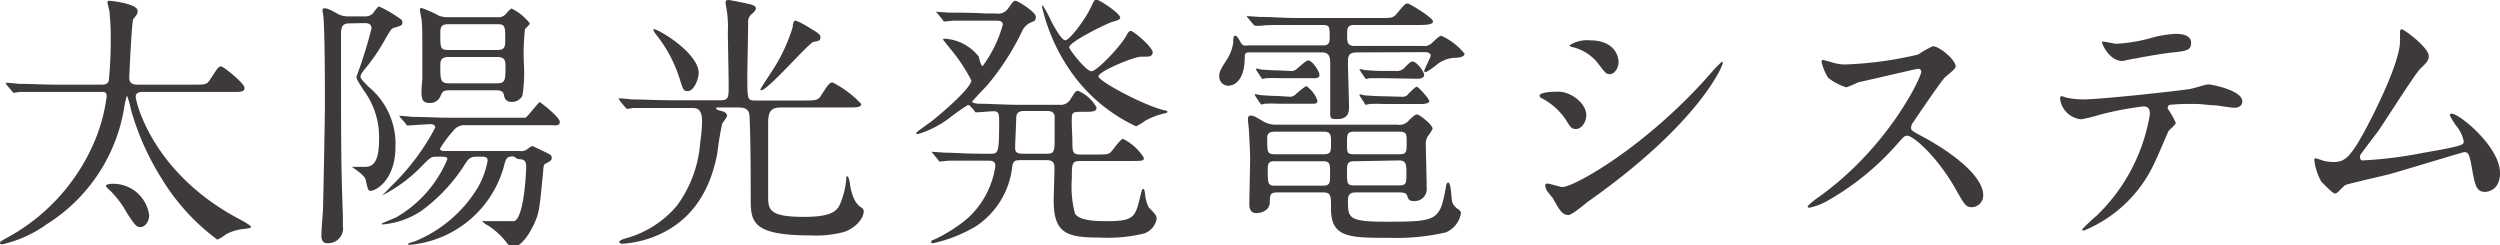 <svg xmlns="http://www.w3.org/2000/svg" viewBox="0 0 186.06 18.24"><defs><style>.cls-1{fill:#3e3a39;}</style></defs><title>spec_07</title><g id="レイヤー_2" data-name="レイヤー 2"><g id="レイヤー_1-2" data-name="レイヤー 1"><path class="cls-1" d="M4,6.84c-1.88,0-2.32,0-2.52,0l-.42.06C1,6.94,1,6.88.9,6.8L.52,6.34c-.08-.08-.08-.1-.08-.12A.05.05,0,0,1,.5,6.16c.14,0,.76.06.88.08,1,0,1.8.06,2.74.06H7.56c.14,0,.5,0,.54-.34A28.82,28.82,0,0,0,8.24,3,18.6,18.6,0,0,0,8.14.82C8.12.72,8,.26,8,.16s.06-.1.18-.1,2.06.22,2.06.74c0,.18,0,.24-.32.62-.12.16-.3,4.28-.3,4.38,0,.32.18.5.58.5h4.24c.84,0,.94,0,1.18-.36.1-.14.5-.78.62-.9a.33.33,0,0,1,.22-.1c.16,0,1.74,1.26,1.74,1.6s-.36.3-1.08.3H10.64c-.28,0-.54.06-.54.36s1.16,5.62,7.66,9.08c.24.12.92.5.92.6s-.18.12-.54.16a3.41,3.41,0,0,0-1.32.4,3.74,3.74,0,0,1-.64.4A16,16,0,0,1,12,13.24a19.61,19.61,0,0,1-2.26-5.1,5.67,5.67,0,0,0-.28-1c-.06,0-.16.58-.18.64A12.65,12.65,0,0,1,3.46,16.7,9.08,9.08,0,0,1,.18,18.18c-.06,0-.18,0-.18-.1s.12-.16.44-.34a14.69,14.69,0,0,0,6.68-7.42,12.71,12.71,0,0,0,.82-3.16c0-.32-.2-.32-.36-.32ZM10.44,16.9c-.28,0-.4-.14-1-1.06A7.16,7.16,0,0,0,8,14s-.12-.12-.12-.18.2-.14.46-.14A2.7,2.7,0,0,1,11.1,16C11.1,16.5,10.8,16.9,10.44,16.9Z"/><path class="cls-1" d="M26,1.74c-.6,0-.62.38-.62.86,0,8.56,0,9.5.14,13.54,0,.12,0,.46,0,.68a1.11,1.11,0,0,1-1.18,1.28c-.42,0-.42-.46-.42-.56,0-.56.1-1.46.12-2s.14-6.86.14-7.54c0-1.82,0-5.54-.12-6.86A2.83,2.83,0,0,1,24,.72c0-.08.08-.1.18-.1s.24,0,1,.44a1.72,1.72,0,0,0,.76.16h1.26A.78.78,0,0,0,27.75,1c.06-.08.36-.52.46-.52a9.58,9.58,0,0,1,1.58.92.32.32,0,0,1,.16.28c0,.2-.1.24-.6.38-.22.06-.26.14-.66.82A14.57,14.57,0,0,1,27.27,5c-.32.38-.44.56-.44.72s.4.52.6.74a5.48,5.48,0,0,1,2,4.5c0,2.38-1.42,3.24-1.84,3.24-.2,0-.2-.08-.36-.74,0-.2-.2-.44-.76-.84l-.28-.2c.2,0,.76,0,.92,0,.46,0,1.1-.08,1.1-2A5.84,5.84,0,0,0,27.05,6.7c-.46-.74-.52-.82-.52-1a33.91,33.91,0,0,0,1.12-3.58c0-.4-.36-.4-.52-.4Zm12.21,9.9c-.47,0-.56.12-.7.72a8,8,0,0,1-7,5.86c-.06,0-.14,0-.14-.06s.36-.16.46-.18a9.86,9.86,0,0,0,4.72-4,6.38,6.38,0,0,0,.74-2c0-.32-.16-.32-.72-.32s-.68.08-1.08.74a12.71,12.71,0,0,1-3.14,3.3,6.19,6.19,0,0,1-2.82,1c-.08,0-.12,0-.12-.06.42-.2,1-.42,1.1-.48a9,9,0,0,0,3.78-4.3c0-.2-.08-.2-.84-.2-.34,0-.42.06-1,.64a11,11,0,0,1-3,2.24,0,0,0,0,1,0,0s.56-.56.66-.68a17,17,0,0,0,3.28-4.36c0-.26-.28-.26-.36-.26-.26,0-1.56.1-1.66.1s-.1,0-.16-.12l-.4-.46c-.08-.08-.08-.1-.08-.14s0,0,.08,0,.76.06.88.08c.92,0,1.8.06,2.74.06H38.4c.54,0,.6,0,.7,0s1-1.16,1.06-1.16,1.5,1.12,1.5,1.46-.28.26-.64.26H34.67a1,1,0,0,0-.92.4,8.48,8.48,0,0,0-1,1.34c0,.18.24.18.36.18h5.61a.7.7,0,0,0,.5-.12,2,2,0,0,1,.4-.26s1.1.52,1.32.64a.29.29,0,0,1,.12.26c0,.18-.12.24-.46.42-.14.08-.14.14-.18.62-.26,2.68-.28,3-.64,3.8s-1,1.78-1.6,1.78c-.2,0-.32-.12-.49-.34a5.31,5.31,0,0,0-1.44-1.3c-.06,0-.35-.24-.35-.28s.08,0,.15,0c.26,0,2.07,0,2.19,0,.74-.14.92-3.5.92-4.1,0-.4-.18-.52-.62-.52ZM37,1.28a.76.76,0,0,0,.73-.34c.28-.3.32-.3.36-.3a3.91,3.91,0,0,1,1.34,1.1c0,.1-.32.36-.36.44A16.46,16.46,0,0,0,39,4.92a10.83,10.83,0,0,1-.12,2.2.85.85,0,0,1-.8.46.5.5,0,0,1-.56-.46c-.06-.28-.17-.4-.6-.4H33.39c-.44,0-.48.14-.62.46a.81.81,0,0,1-.82.48c-.54,0-.58-.34-.58-.88,0-.12,0-.2.06-.9,0-.42,0-1.38,0-1.84,0-1.72,0-2.28-.08-2.74a5.48,5.48,0,0,1-.1-.56c0-.1,0-.14.14-.14a8.33,8.33,0,0,1,1.3.58,2.15,2.15,0,0,0,.68.1ZM37,3.72c.6,0,.6-.28.6-.76,0-1,0-1.16-.6-1.16H33.39c-.62,0-.62.28-.62.76,0,1,0,1.16.62,1.16Zm0,2.48c.62,0,.62-.28.62-1.24,0-.38,0-.72-.62-.72H33.39c-.62,0-.62.34-.62.68,0,1,0,1.28.64,1.28Z"/><path class="cls-1" d="M53.55,8c-.2,0-.26,0-.26.06s.16.16.4.2.42.2.42.34-.32.52-.36.6a21.52,21.52,0,0,0-.36,2.18c-.54,2.92-2,5.24-4.88,6.3a8,8,0,0,1-2.16.46c-.18,0-.26-.06-.26-.14s.24-.2.48-.26a7.63,7.63,0,0,0,3.8-2.42,9,9,0,0,0,1.74-4.7,12.41,12.41,0,0,0,.14-1.58c0-1-.42-1-.78-1H50.41c-1.58,0-2.6,0-3.3,0a3,3,0,0,1-.42.06c-.06,0-.1-.06-.18-.14l-.38-.46c0-.06-.08-.1-.08-.12a.05.05,0,0,1,.06-.06c.14,0,.76.06.9.08.9,0,1.8.06,2.74.06h3.9c.58,0,.58-.24.58-1.1,0-.64-.06-3.46-.06-4A8,8,0,0,0,54.11.92C54.09.8,54,.28,54,.16s.1-.16.22-.16,1.62.3,1.76.36.28.14.28.26-.16.3-.28.4a.75.75,0,0,0-.3.7c0,.62-.06,3.38-.06,3.94,0,1.8,0,1.82.64,1.82h3.55c.84,0,1.05,0,1.28-.34.58-.92.66-1,.88-1A7.56,7.56,0,0,1,64.1,7.74C64.1,8,63.7,8,63,8H58.09c-.76,0-.92.38-.92,1.16s0,4.4,0,5.4,0,1.58,2.66,1.58c2,0,2.47-.4,2.71-1a6,6,0,0,0,.44-1.8c0-.1,0-.22.08-.22s.16.28.2.56c0,.12.18,1.34.78,1.72.16.1.24.16.24.32,0,.62-.76,1.34-1.52,1.56a8.19,8.19,0,0,1-2.44.24c-4.33,0-4.45-1-4.45-2.72,0-1.42,0-4.26-.08-6,0-.68-.3-.8-.86-.8ZM52,5.44c0,.36-.32,1.34-.82,1.34-.3,0-.34-.1-.56-.8a10.08,10.08,0,0,0-1.8-3.42,1,1,0,0,1-.2-.38C48.73,2,52,3.88,52,5.44Zm8-3.52c1,.6,1.06.64,1.06.88s-.18.26-.52.32-3.39,3.6-3.89,3.6a.06.06,0,0,1-.06-.06c0-.06.72-1.14.82-1.3A12.47,12.47,0,0,0,59,2c0-.26.08-.42.18-.48A4.62,4.62,0,0,1,60,1.92Z"/><path class="cls-1" d="M72.23,7.92a.22.22,0,0,0-.2-.1,14.9,14.9,0,0,0-1.42,1,7.36,7.36,0,0,1-2.3,1.16c-.08,0-.12,0-.12-.08s1-.76,1.2-.92c.88-.7,2.9-2.46,2.9-3a12.82,12.82,0,0,0-1.54-2.32l-.56-.7c0-.08.06-.08.12-.08a3.49,3.49,0,0,1,2.54,1.34c0,.1.16.7.28.7a9.21,9.21,0,0,0,1.5-3.08c0-.3-.28-.3-.5-.3h-.86c-.58,0-1.56,0-2.36,0l-.58.06c-.08,0-.12,0-.18-.14L69.77,1c-.08-.08-.1-.1-.1-.12s0,0,.08,0l.88.06c.58,0,1.6,0,2.74.06l.74,0a.9.9,0,0,0,.94-.4c.36-.5.38-.54.54-.54s1.5.84,1.5,1.18-.14.32-.34.42a1.29,1.29,0,0,0-.68.66,19.19,19.19,0,0,1-2.64,4.08c-.18.18-1.08,1.12-1.08,1.18s.2.12.46.14c.8,0,2.14.08,2.9.08h3.12a.86.86,0,0,0,.88-.48c.32-.5.36-.56.52-.56a2.8,2.8,0,0,1,1.38,1.24c0,.32-.36.32-.8.32-.8,0-.9,0-1,.18s0,1.68,0,1.92c0,.86,0,1.08.58,1.08h1.08c.88,0,1,0,1.18-.16s.72-1,.94-1a3.85,3.85,0,0,1,1.54,1.4c0,.24-.1.24-1,.24H80.41c-.64,0-.64.2-.64,1.34A7.83,7.83,0,0,0,80,15.88c.3.58,1.74.58,2.42.58,1.94,0,2.06-.34,2.38-1.58.18-.74.2-.82.28-.82s.1.08.14.38a2.62,2.62,0,0,0,.28,1c.46.48.58.58.58.86a1.41,1.41,0,0,1-.94,1.08,11.52,11.52,0,0,1-3.3.3c-2.44,0-3.42-.3-3.42-2.76,0-.38.06-2.18.06-2.32,0-.34,0-.68-.56-.68H76c-.38,0-.58,0-.66.44a6.11,6.11,0,0,1-2.74,4.5,10.91,10.91,0,0,1-3.14,1.24c-.08,0-.16,0-.16-.1s0-.08.38-.24A11.42,11.42,0,0,0,72,16.26a6.53,6.53,0,0,0,2.08-3.9c0-.4-.3-.4-.5-.4h-.64c-.56,0-1.56,0-2.36,0l-.58.06c-.08,0-.12,0-.18-.12l-.38-.46c-.08-.1-.1-.12-.1-.14s0,0,.08,0l.88.06c.58,0,1.6.08,2.74.08h.66c.58,0,.66,0,.66-2.28,0-.64,0-.88-.4-.88-.18,0-1.12.08-1.26.08s-.12,0-.18-.12Zm5.7,3.52c.56,0,.56-.22.56-1.24,0-.24,0-1.48,0-1.6-.08-.28-.28-.34-.58-.34H76.21c-.52,0-.58.28-.58.58s-.08,1.82-.08,2.12.06.48.56.48Zm7-7.22c-.56,0-3.18,1.1-3.18,1.46s3.3,2.12,4.8,2.5c.26.06.34.08.34.14s-.16.12-.22.12A5.19,5.19,0,0,0,85.21,9a3.62,3.62,0,0,1-.66.4,12.19,12.19,0,0,1-4.8-4,13.82,13.82,0,0,1-2.2-4.9s0-.1.06-.1a11.86,11.86,0,0,1,.68,1.28c.2.36.72,1.32,1,1.32s1.42-1.44,1.9-2.46c.26-.54.26-.56.44-.56s1.74,1,1.74,1.34c0,.14-.22.2-.62.32s-3.18,1.48-3.18,1.88c0,.14,1.24,1.78,1.66,1.78s2.18-1.88,2.58-2.62c.12-.22.2-.38.36-.38S86,3.64,85.77,4C85.67,4.22,85.57,4.22,84.93,4.22Z"/><path class="cls-1" d="M101,3.9c-.66,0-.68.3-.68.8s.08,2.8.08,3.26c0,.28,0,.92-.9.9C99,8.86,99,8.8,99,8.34s0-3.12,0-3.64-.12-.8-.62-.8h-5.3c-.3,0-.44,0-.44.32,0,2.16-1.12,2.16-1.24,2.16a.68.68,0,0,1-.66-.72c0-.34.14-.56.64-1.34a3.22,3.22,0,0,0,.4-1.12c0-.48.06-.54.16-.54s.22.18.4.5.34.22.6.22h5.5c.22,0,.52,0,.52-.52,0-.92,0-1-.56-1h-2c-1.76,0-2.3,0-2.54.06l-.42,0c-.06,0-.12-.06-.18-.12l-.38-.46c-.08-.1-.08-.1-.08-.14s0,0,.06,0l.88.06c1,0,1.8.08,2.74.08h6.2c.9,0,1,0,1.29-.34.55-.66.62-.74.79-.74s1.89,1.08,1.89,1.32-.4.28-1.08.28h-4.75c-.56,0-.56.24-.56.74s0,.82.54.82h5.09a.8.8,0,0,0,.7-.24c.38-.36.56-.52.68-.52A4.75,4.75,0,0,1,109,4c0,.22-.4.28-.56.3a2.3,2.3,0,0,0-1.52.52,4.61,4.61,0,0,1-.82.56.09.09,0,0,1-.1-.1c0-.14.48-1,.48-1.16s-.24-.24-.4-.24Zm3,5.38a.9.9,0,0,0,.87-.34c.42-.38.46-.42.61-.42s1.14.76,1.14,1.06a2.26,2.26,0,0,1-.36.56,1.2,1.2,0,0,0-.14.74c0,.48.06,2.64.06,3.08a.9.9,0,0,1-1,1c-.32,0-.36-.14-.44-.36s-.19-.28-.65-.28h-3.11c-.3,0-.66,0-.66.58,0,1.32,0,1.6,2.84,1.6,3.83,0,4-.08,4.45-2.58,0-.18.1-.34.16-.34.24,0,.24,1.22.3,1.42a1,1,0,0,0,.48.58c.1.1.18.16.18.28a1.86,1.86,0,0,1-1.14,1.44,16.44,16.44,0,0,1-4.19.4c-2.94,0-4.34,0-4.34-2.14,0-1.06,0-1.24-.64-1.24h-3.3c-.6,0-.6.14-.62.76s-.68.78-1,.78c-.52,0-.52-.52-.52-.66,0-.52.06-2.9.06-3.38s-.08-2.08-.1-2.26-.06-.54-.06-.66,0-.3.2-.3.34.08.88.4A1.86,1.86,0,0,0,95,9.28Zm-8-4a.6.6,0,0,0,.54-.18c.64-.54.72-.6.82-.6.32,0,.84.82.84,1.08s-.32.24-.48.24h-2.4a10.49,10.49,0,0,0-1.08,0c-.06,0-.26.06-.28.06s-.12-.14-.16-.2l-.22-.34a.88.88,0,0,1-.1-.18s0-.06,0-.06a2.83,2.83,0,0,1,.4.08c.16,0,.74.06,1.26.06Zm0,1.92A.6.6,0,0,0,96.45,7a6.93,6.93,0,0,1,.76-.6,2.15,2.15,0,0,1,.84,1.1c0,.22-.16.22-.42.22H95.21a10.69,10.69,0,0,0-1.08,0l-.26.06s-.12-.14-.16-.2l-.22-.34a.81.81,0,0,1-.1-.18s0-.06,0-.06a2.83,2.83,0,0,1,.4.08c.16,0,.72.06,1.26.06Zm2.5,4.28c.56,0,.56-.2.56-.82s0-.86-.56-.86H94.89c-.54,0-.58.24-.58.54,0,1,0,1.14.6,1.14ZM94.89,12c-.26,0-.54,0-.54.5,0,1.18,0,1.32.56,1.32h3.52c.56,0,.56-.2.56-.92s0-.9-.56-.9Zm9.24-.52c.56,0,.56-.16.56-.9,0-.58,0-.78-.56-.78h-3.32c-.56,0-.56.18-.56.88s0,.8.56.8Zm-3.3.52c-.58,0-.58.2-.58.8,0,.88,0,1,.58,1h3.28c.56,0,.56-.18.56-.86s0-1-.56-1ZM103,5.82c-.26,0-.7,0-1.08,0l-.26.06a1.75,1.75,0,0,1-.16-.2l-.26-.4a.23.23,0,0,1-.06-.14s0,0,0,0a2.83,2.83,0,0,1,.4.08c.16,0,.72.06,1.26.06h1a.79.79,0,0,0,.71-.26c.38-.38.44-.44.58-.44.3,0,.86.74.86,1s-.38.28-.52.28Zm1.34,1.38a.53.53,0,0,0,.5-.24c.25-.24.49-.5.61-.5s.92.9.92,1.06-.3.22-.57.22H103a10.69,10.69,0,0,0-1.08,0l-.26.06c-.06,0-.12-.12-.16-.2l-.22-.34a.56.56,0,0,1-.1-.18s0-.06,0-.06a2.12,2.12,0,0,1,.38.08c.18,0,.74.06,1.28.06Z"/><path class="cls-1" d="M118.06,8.6c0,.4-.3,1-.78,1-.3,0-.4-.12-.7-.62a4.85,4.85,0,0,0-1.82-1.66c-.06,0-.18-.12-.18-.2,0-.28,1.14-.3,1.4-.3C116.84,6.82,118.06,7.62,118.06,8.6Zm-2.46,6.2c-.06-.1-.42-.52-.48-.62a.85.85,0,0,1-.12-.38c0-.08.06-.14.18-.14s.94.26,1.1.26c.86,0,6.24-3,11-8.42a9.53,9.53,0,0,1,.86-.9.07.07,0,0,1,.08.08c0,.22-1.76,4.5-10,10.3C118,15.14,117,16,116.74,16,116.3,16,116.1,15.72,115.6,14.8Zm4.86-10.18c0,.46-.32.9-.64.9s-.32-.08-1-.94a3.48,3.48,0,0,0-1.72-1.06c-.08,0-.3-.08-.3-.14A2.38,2.38,0,0,1,118.3,3C120.46,3,120.46,4.56,120.46,4.62Z"/><path class="cls-1" d="M142.75,5.12c-.14,0-4.34,1-4.44,1a8.64,8.64,0,0,1-.9.38,4.17,4.17,0,0,1-1.36-.72,4.08,4.08,0,0,1-.48-1.16c0-.1,0-.16.12-.16l.52.14a3.56,3.56,0,0,0,1.06.2,27.68,27.68,0,0,0,5.48-.74,7.63,7.63,0,0,1,1.1-.62c.48,0,1.7,1,1.7,1.52,0,.18-.74.72-.86.86-.4.48-2,2.82-2.3,3.28a.66.66,0,0,0-.16.4c0,.18,0,.22.88.68s4.49,2.54,4.49,4.36a.87.87,0,0,1-.83.88c-.46,0-.54-.14-1.24-1.38-1.38-2.42-3.14-3.94-3.58-3.94-.2,0-.26.06-.7.56A20.09,20.09,0,0,1,135.91,15a4.91,4.91,0,0,1-1.24.46s-.14,0-.14-.12a6.17,6.17,0,0,1,.92-.74c5.22-3.78,7.6-9,7.54-9.28A.22.22,0,0,0,142.75,5.12Z"/><path class="cls-1" d="M161.93,9.14c0,.14-.48.52-.54.62s-.82,1.92-1,2.26a9.91,9.91,0,0,1-5.3,5.14c-.08,0-.12,0-.12-.1a13.62,13.62,0,0,1,1.06-1A13.49,13.49,0,0,0,160,8.52c0-.24,0-.6-.48-.6a24.65,24.65,0,0,0-3.18.6,12.63,12.63,0,0,1-1.44.36,1.75,1.75,0,0,1-1.58-1.52c0-.12,0-.2.14-.2a1.76,1.76,0,0,1,.3.1A6.23,6.23,0,0,0,155,7.4c1.28,0,6.46-.56,7.86-.76.24,0,1.28-.36,1.5-.36s2.52.44,2.52,1.26c0,.36-.32.48-.58.48s-1.2-.16-1.4-.18c-.42,0-1-.1-1.42-.1a17.21,17.21,0,0,0-2,.06.24.24,0,0,0-.14.3A6.21,6.21,0,0,1,161.93,9.14Zm-4.44-5.88a12.34,12.34,0,0,0,2.84-.5,8.17,8.17,0,0,1,1.6-.24c.42,0,1.14.08,1.14.66s-.34.62-1.52.74c-1,.12-2.36.38-2.66.44-.1,0-.88.18-.94.18-1,0-1.6-1.4-1.5-1.44S157.37,3.26,157.49,3.26Z"/><path class="cls-1" d="M175.82,11.94a31.31,31.31,0,0,0,4.6-.58c2.94-.5,2.94-.6,2.94-.84a2.51,2.51,0,0,0-.58-1.18,7.54,7.54,0,0,1-.46-.76.13.13,0,0,1,.14-.12c.58,0,3.6,2.46,3.6,4.42,0,1.34-1,1.4-1.1,1.4-.68,0-.76-.5-1-1.82-.18-1-.26-1.14-.56-1.14-.1,0-4.62,1.38-5.48,1.62-.54.14-3.16.74-3.34.82s-.62.64-.76.64-.18,0-1.06-.88a4.4,4.4,0,0,1-.52-1.6c0-.06,0-.14.08-.14a4.91,4.91,0,0,1,.58.18,3.47,3.47,0,0,0,.72.1c.84,0,1.24-.26,2.32-2.22.88-1.62,2.68-5.26,2.68-6.78,0-.1,0-.58,0-.66s0-.22.14-.22,2,1.34,2,2c0,.34-.22.54-.62.92s-2.62,3.9-3.12,4.62c-.22.3-1.36,1.78-1.38,1.86S175.64,11.94,175.82,11.94Z"/></g></g></svg>